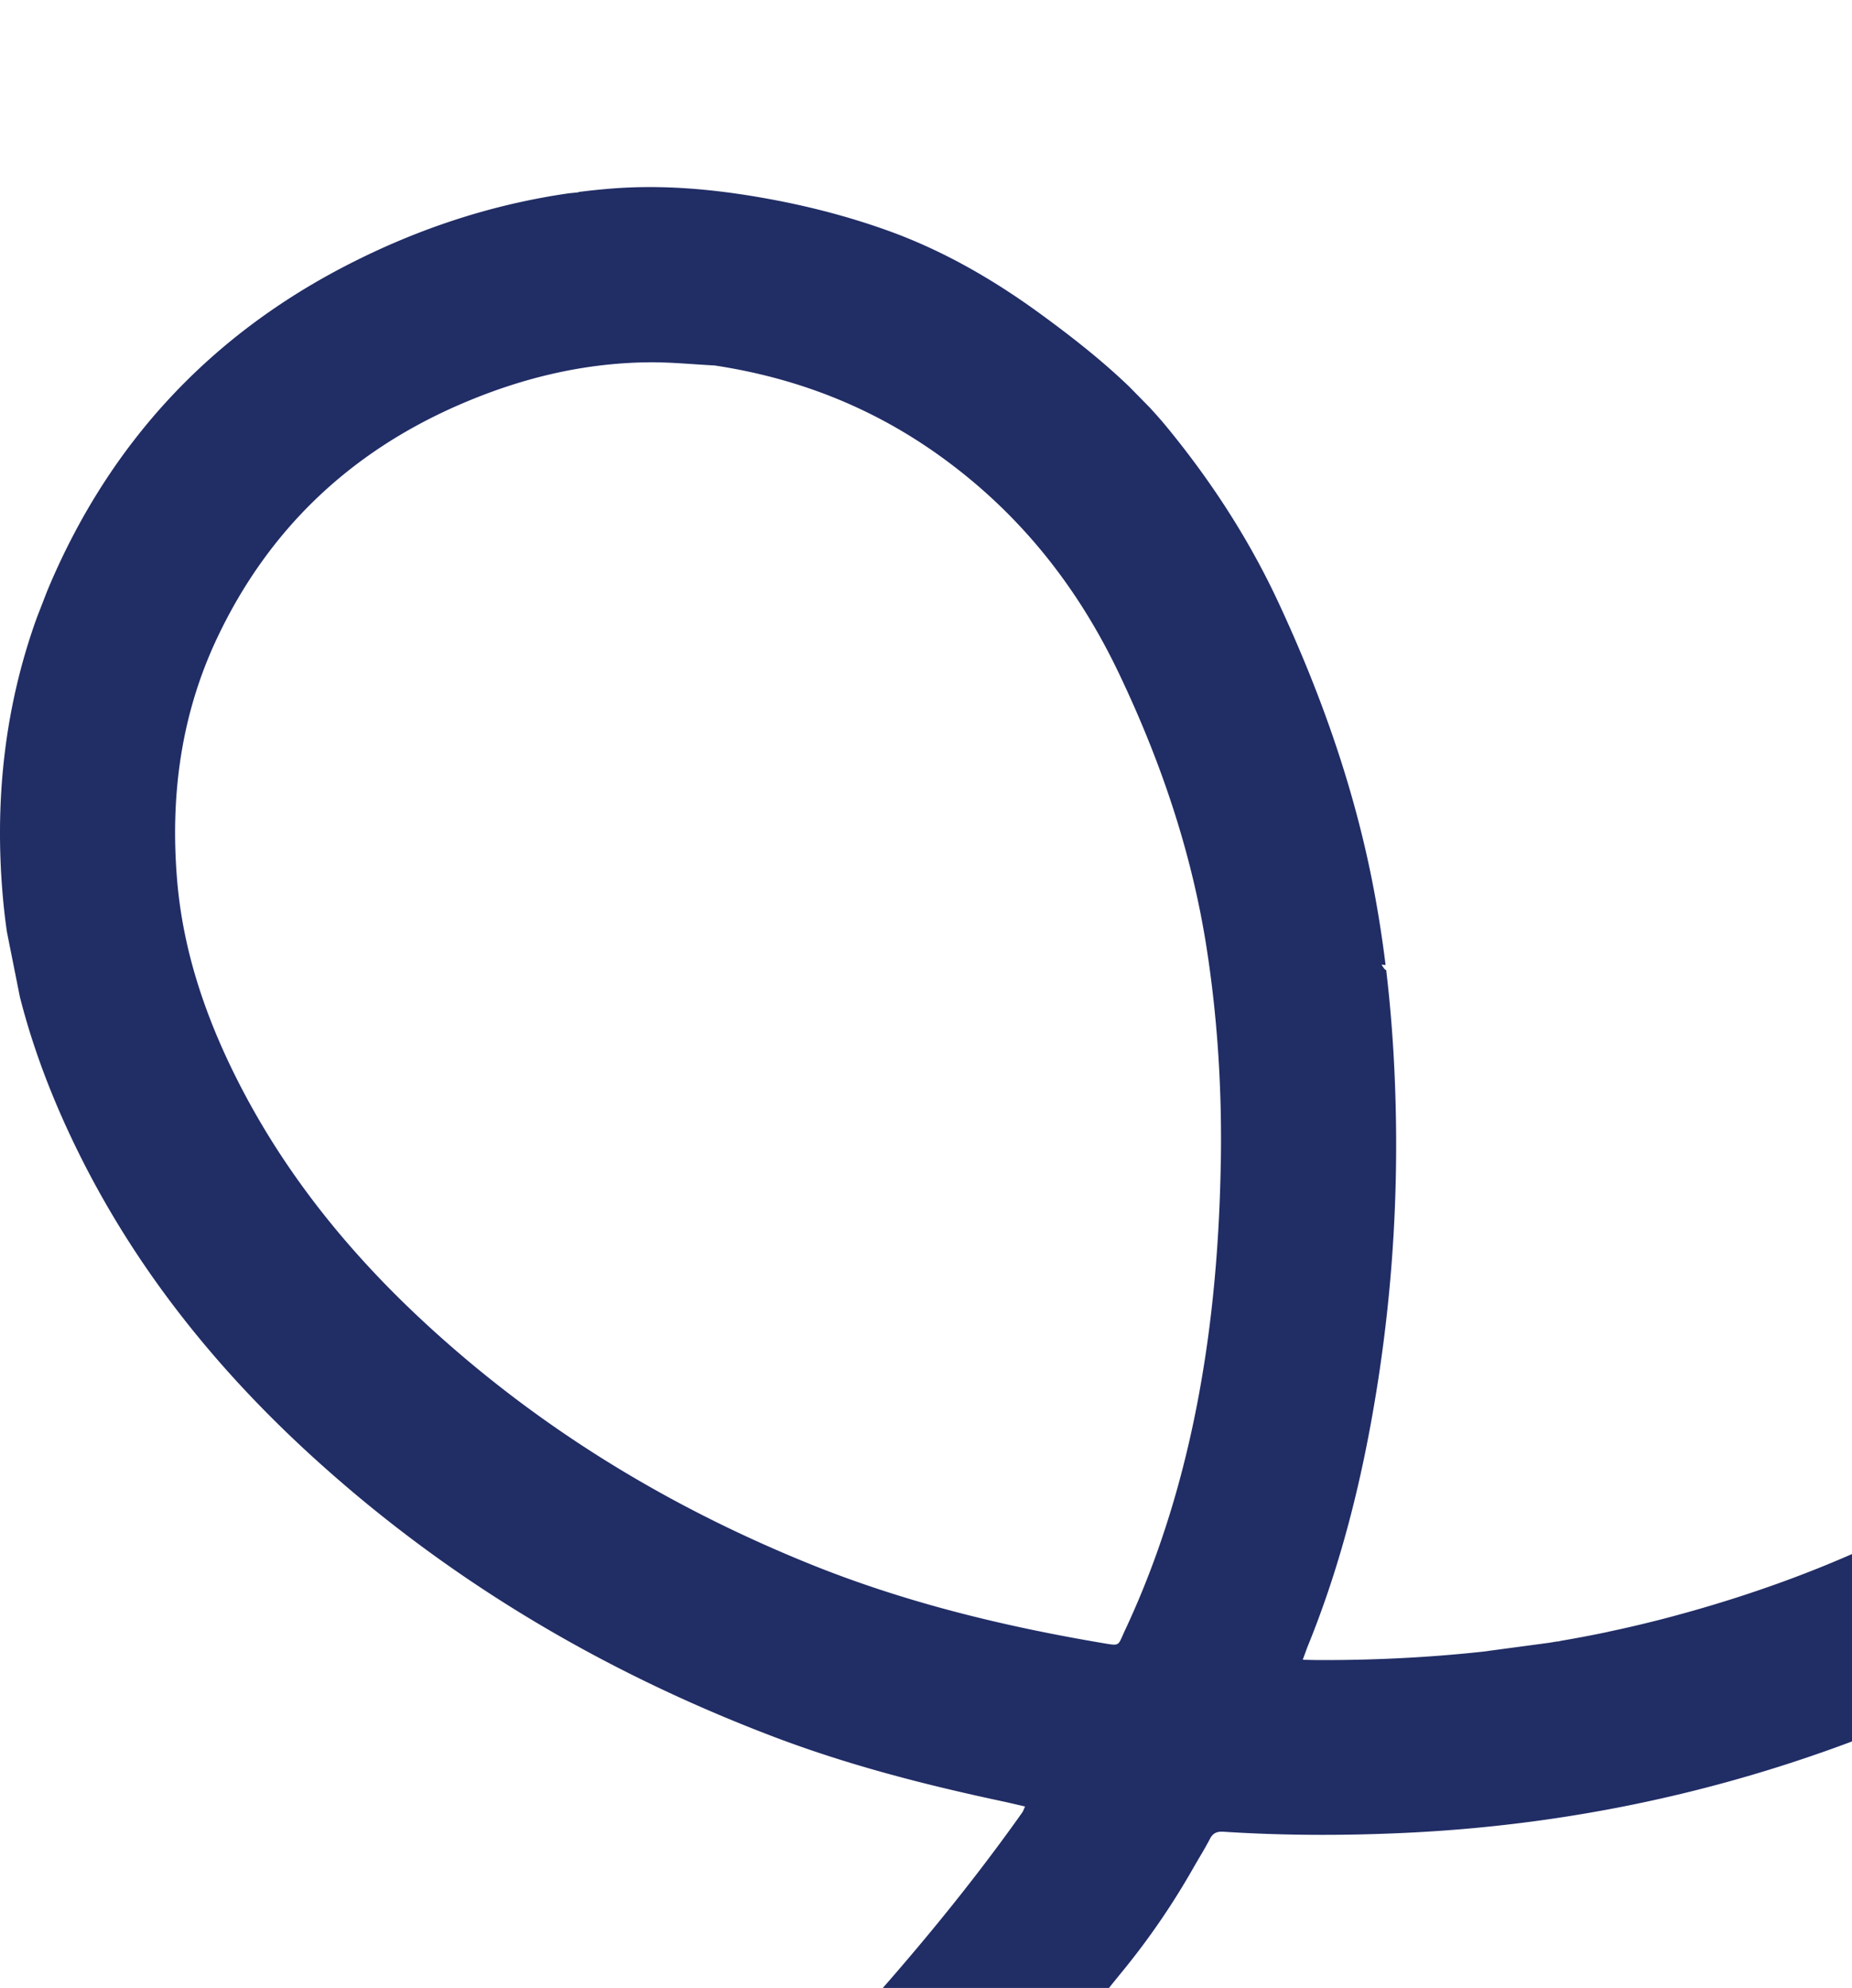 <svg width="205" height="220" viewBox="0 0 205 220" fill="none" xmlns="http://www.w3.org/2000/svg"><path d="M177.994 180.595c-1.767.371-3.539.705-5.313 1.008a.597.597 0 0 1-.306.05c-.308.052-.619.102-.929.152l-7.336.982c-5.987.649-12.016.942-18.083.928-.543-.002-1.086-.019-1.824-.035.235-.633.394-1.104.579-1.563 3.866-9.508 6.233-19.413 7.789-29.527 1.667-10.86 2.267-21.785 1.835-32.761-.161-4.176-.474-8.338-.969-12.479-.133-.009-.268-.206-.513-.601.171.019.313.038.448.054-.41-3.321-.941-6.631-1.61-9.922-2.137-10.481-5.721-20.464-10.225-30.15-3.24-6.97-7.381-13.357-12.234-19.295-.666-.817-1.361-1.605-2.073-2.372l-2.239-2.277c-3.005-2.891-6.297-5.471-9.684-7.947-5.301-3.88-10.934-7.14-17.141-9.359-4.3-1.536-8.709-2.675-13.197-3.49-5.747-1.044-11.541-1.591-17.387-1.115a74.076 74.076 0 0 0-3.57.376l.033.033-1.057.104c-8.508 1.219-16.601 3.88-24.328 7.824-15.367 7.839-26.42 19.747-33.16 35.533-.097.225-.187.452-.285.677l-1.133 2.922C.441 78.42-.653 88.938.358 99.72c.109 1.155.247 2.301.413 3.437l1.43 7.167c.925 3.645 2.123 7.209 3.546 10.703l.171.417c.816 1.979 1.703 3.934 2.654 5.868 6.197 12.617 14.781 23.476 25.056 33.012 15.168 14.07 32.612 24.49 51.919 31.843 8.271 3.151 16.821 5.35 25.468 7.192.793.171 1.58.36 2.451.561-.15.325-.209.517-.319.673-5.974 8.435-12.577 16.356-19.6 24.086l20.277 6.38c3.548-4.247 6.932-8.629 10.433-12.914a81.946 81.946 0 0 0 7.794-11.359c.624-1.096 1.299-2.169 1.881-3.289.346-.667.801-.828 1.525-.783 6.648.428 13.298.438 19.949.13 21.683-.999 42.327-6.108 61.973-15.353 15.407-7.249 28.609-17.367 39.709-30.176 7.971-9.197 14.34-19.465 19.375-30.566 3.861-8.518 6.693-17.33 8.19-26.555 1.548-9.563 2.047-19.18 1.356-28.851-.581-8.146-1.84-16.174-4.155-24.025-3.596-12.202-9.426-23.253-16.873-33.542-3.892-5.377-8.669-9.728-14.032-13.528-.125-.088-.277-.135-.51-.249-3.405 5.336-6.795 10.651-10.22 16.021.42.343.745.63 1.087.89 4.046 3.078 7.426 6.759 10.101 11.082.645 1.042 1.362 2.041 2.016 3.078 5.754 9.096 9.77 18.885 11.745 29.475l.007.04c.404 2.164.665 4.351.786 6.55l.742 13.725c.121 2.247.116 4.5-.04 6.745-.041.589-.088 1.181-.138 1.771-.512 6.042-1.447 12.023-3.245 17.827a99.225 99.225 0 0 1-2.189 6.3l-.178.424a128.365 128.365 0 0 1-17.034 29.058l-.116.149c-7.702 9.383-16.897 17.145-27.584 23.244-9.922 5.661-20.531 9.726-31.576 12.645-1.736.459-3.48.878-5.225 1.266l-1.397.301.014.005Zm-42.861-52.153c-.109 6.965-.586 13.904-1.586 20.803-1.573 10.826-4.381 21.29-9.042 31.222-.804 1.716-.462 1.702-2.552 1.349-11.081-1.879-21.96-4.538-32.394-8.769-16.048-6.506-30.587-15.435-43.236-27.309-8.114-7.616-14.987-16.21-20.028-26.169-3.529-6.975-6.026-14.293-6.686-22.124-.785-9.306.405-18.336 4.428-26.845 5.628-11.901 14.56-20.448 26.635-25.734 6.717-2.94 13.712-4.685 21.064-4.771 2.448-.028 4.9.223 7.35.348 9.565 1.446 18.177 4.915 25.965 10.755 8.266 6.196 14.344 14.006 18.751 23.211 4.63 9.683 8.079 19.763 9.744 30.399 1.226 7.829 1.714 15.712 1.591 23.639l-.005-.005Z" fill="#212D65"/></svg>